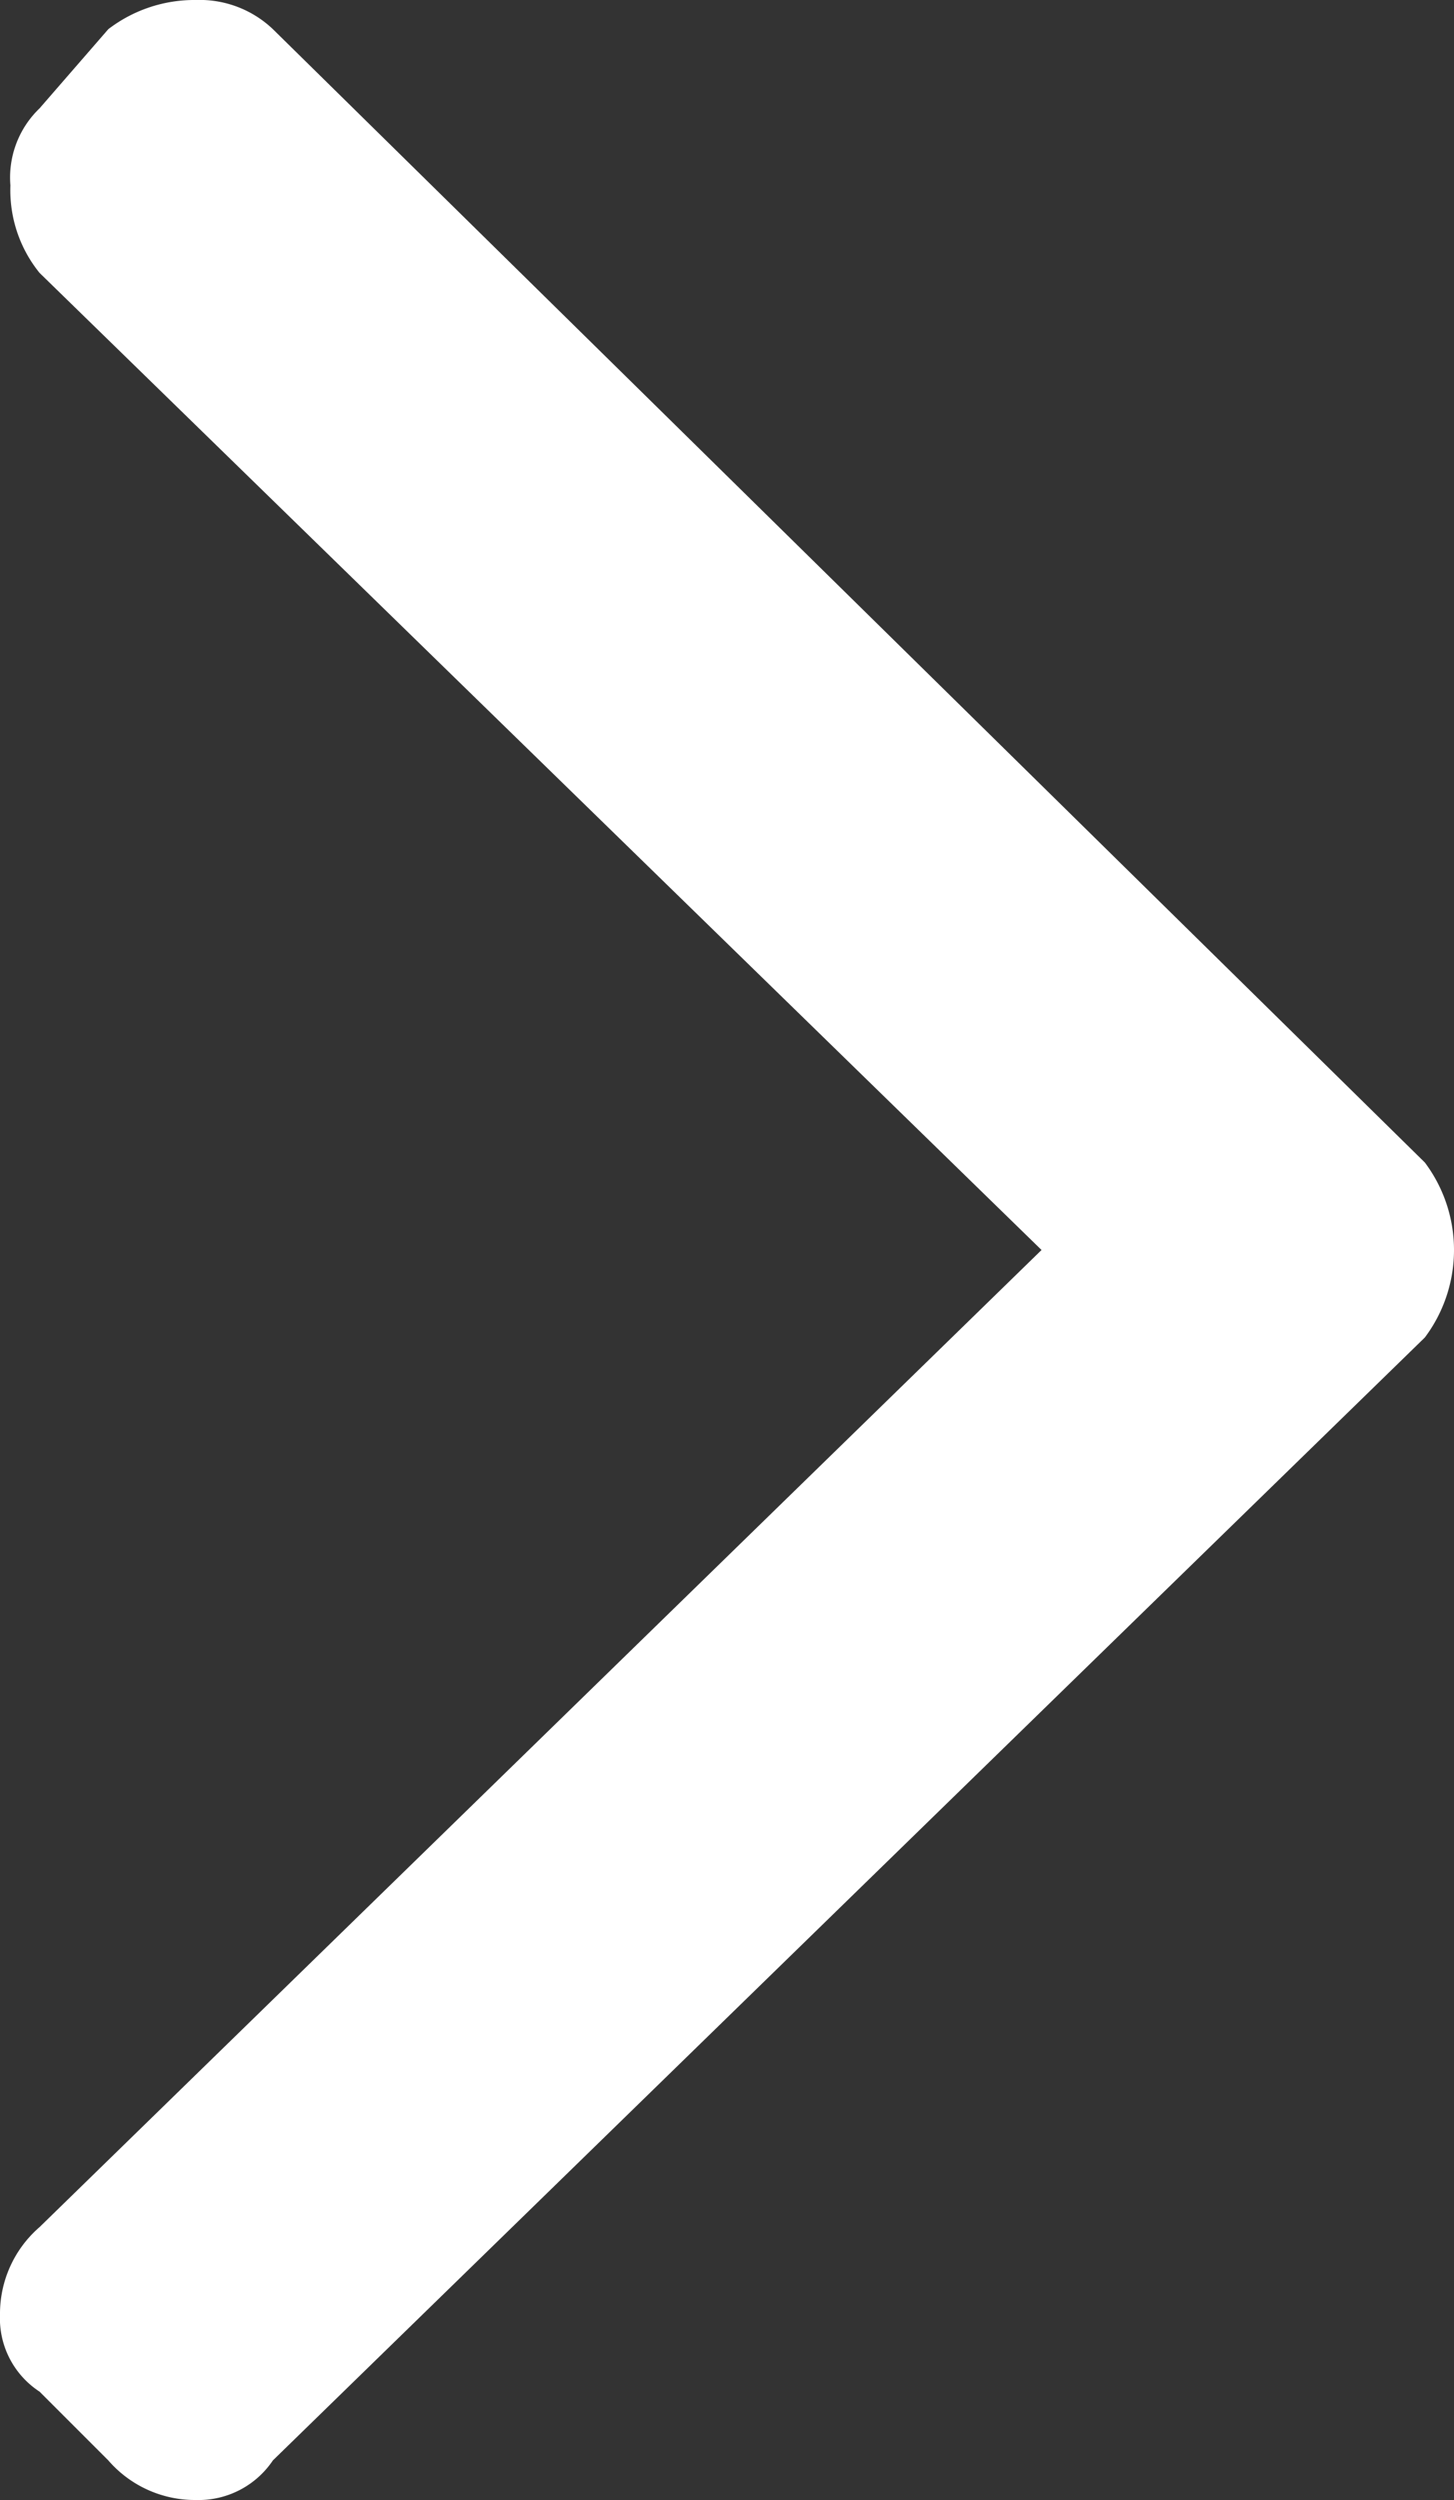 <svg xmlns="http://www.w3.org/2000/svg" viewBox="0 0 6.98 12"><rect x="0" y="0" width="6.98" height="12" fill="#333333" stroke="none"/><defs><style>.cls-1{fill:#ffffff;}</style></defs><title>angle-right</title><g id="Layer_2" data-name="Layer 2"><g id="Layer_1-2" data-name="Layer 1"><path class="cls-1" d="M1.31,11.81A.43.43,0,0,1,.94,12a.55.55,0,0,1-.42-.19l-.33-.33A.42.42,0,0,1,0,11.11a.55.55,0,0,1,.19-.42L5,6,.19,1.31A.63.63,0,0,1,.05.89.46.46,0,0,1,.19.52L.52.14A.68.68,0,0,1,.94,0a.51.51,0,0,1,.37.14L6.84,5.58a.7.7,0,0,1,0,.84v0Z"/></g></g></svg>